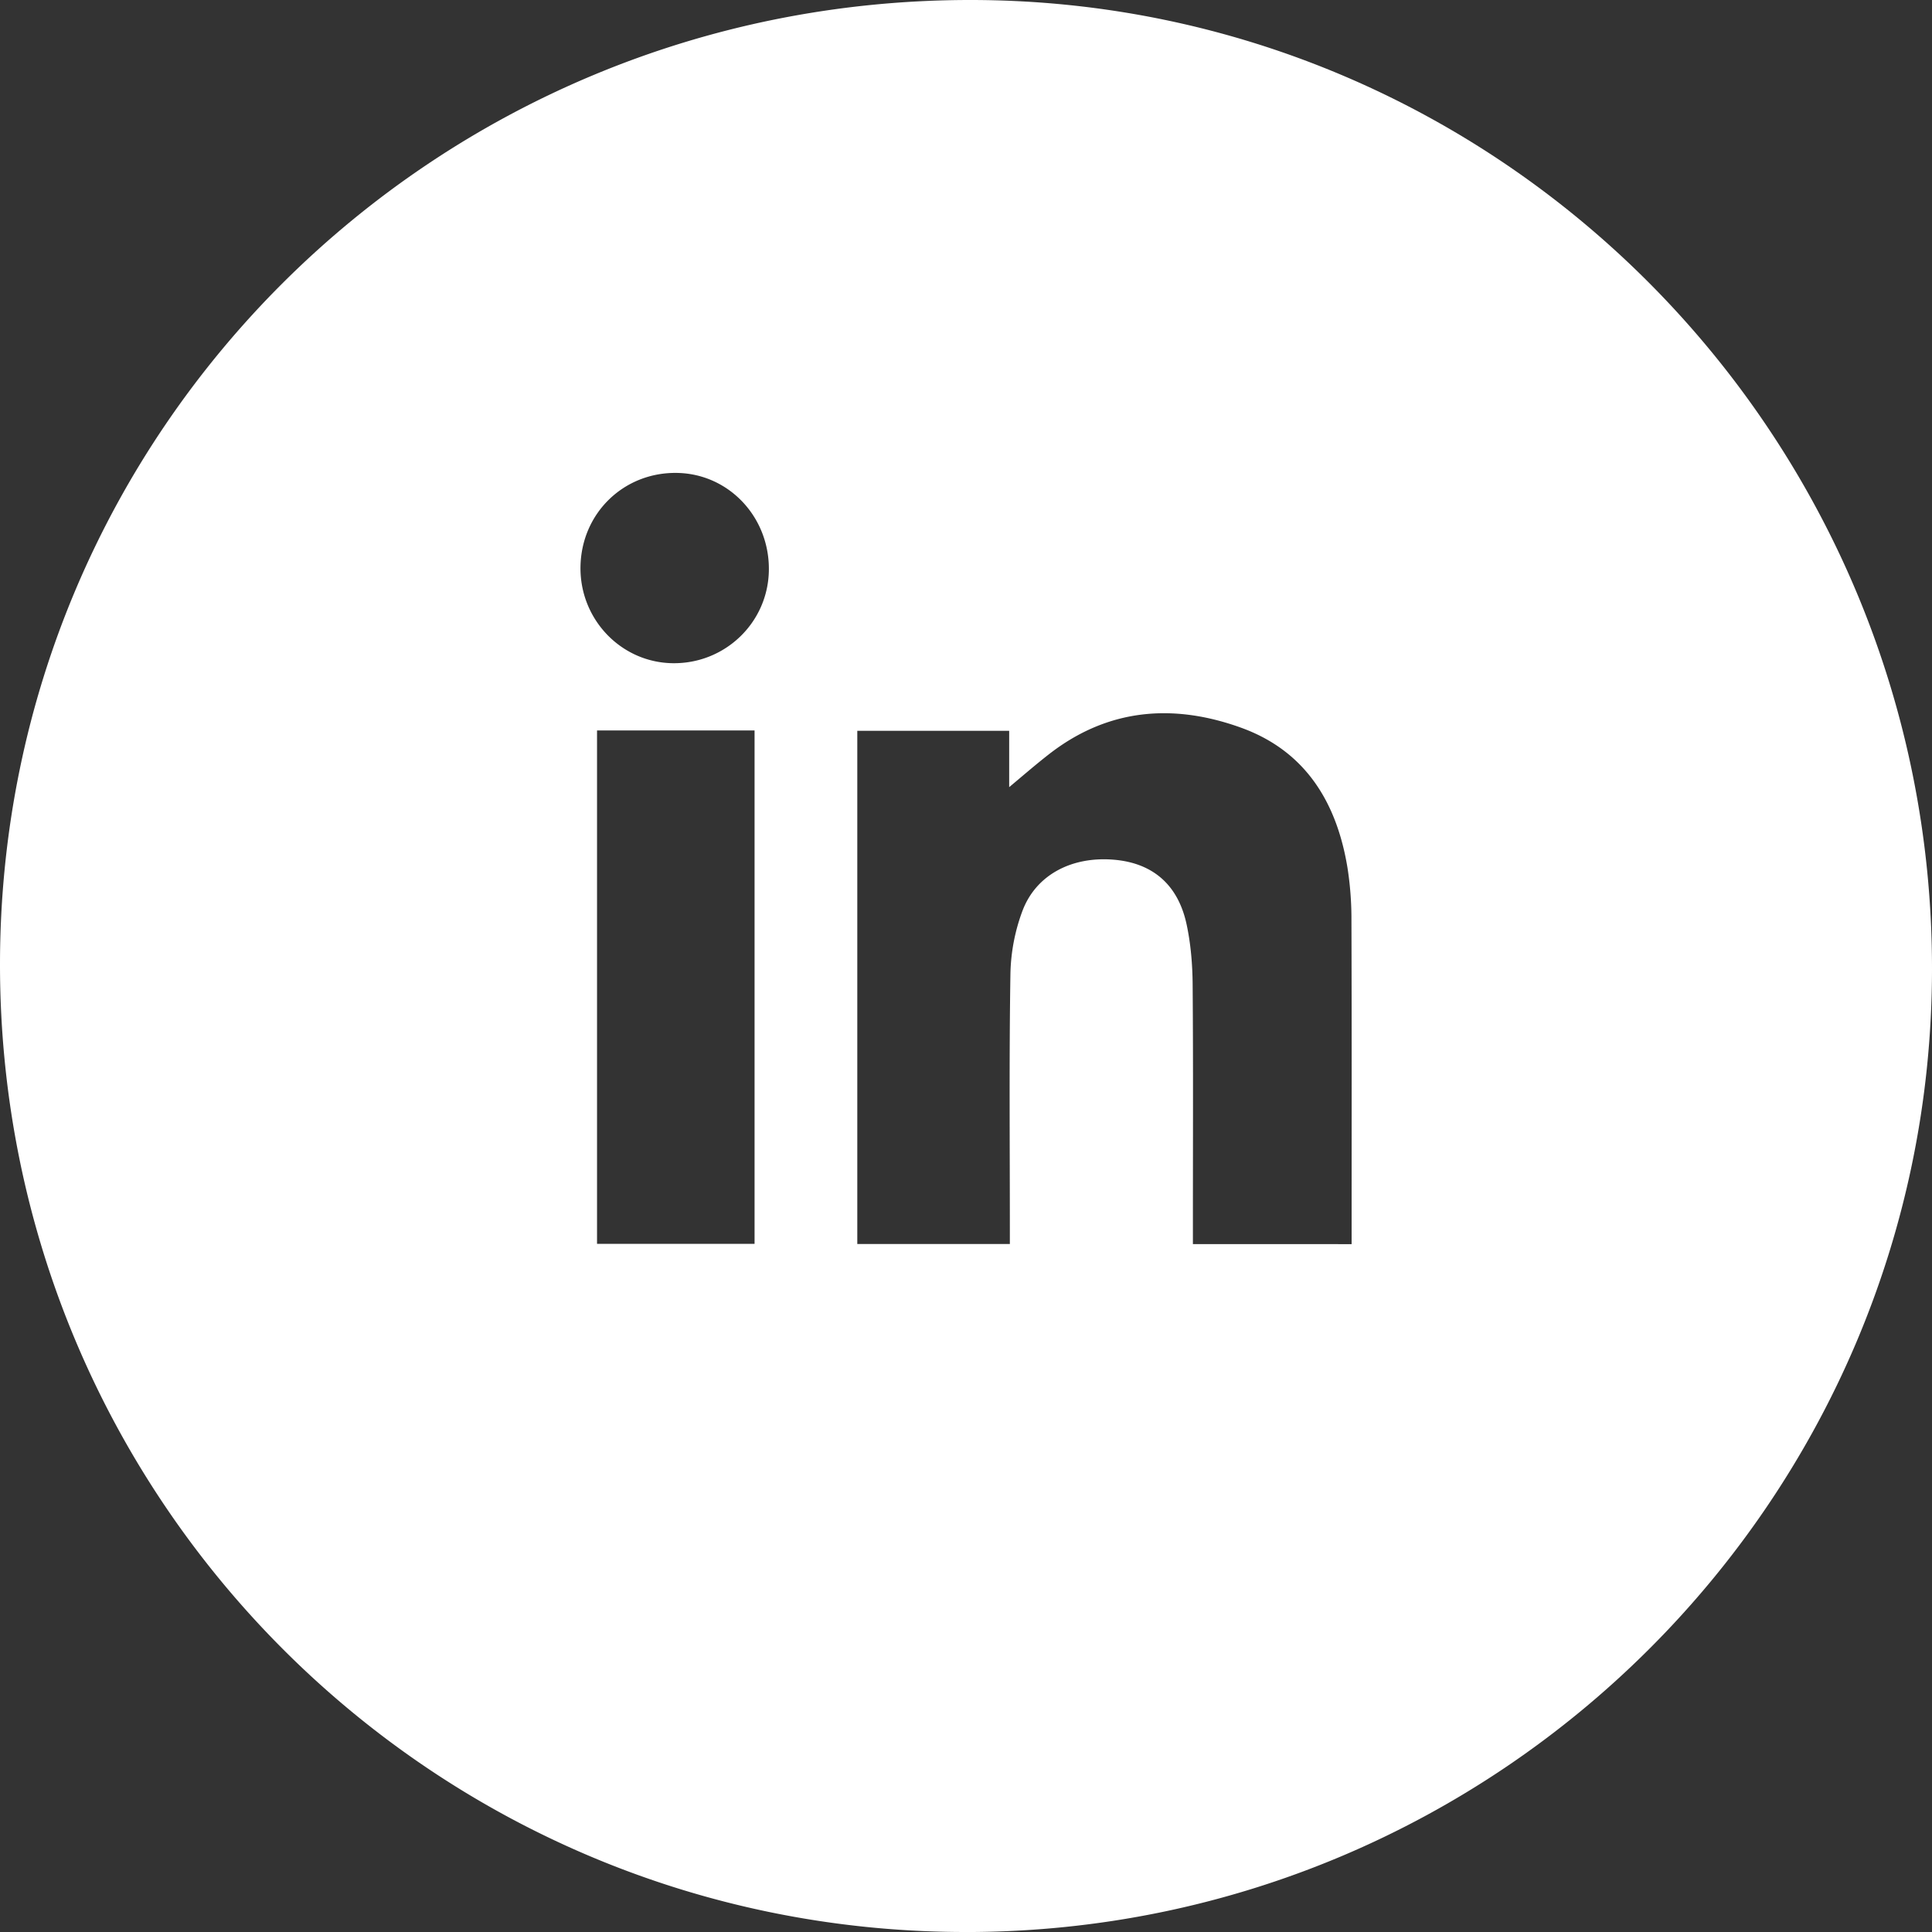 <svg id="Layer_1" data-name="Layer 1" xmlns="http://www.w3.org/2000/svg" xmlns:xlink="http://www.w3.org/1999/xlink" viewBox="0 0 2e3 2000.03"><rect x="0" y="0" width="2e3" height="2000.03" fill="#333333" stroke="none"/><defs><style>.cls-1{fill:none;}.cls-2{clip-path:url(#clip-path);}.cls-3{fill:#fff;}</style><clipPath id="clip-path"><rect class="cls-1" width="2e3" height="2000.03"/></clipPath></defs><title>link_ic</title><g class="cls-2"><path class="cls-3" d="M999.71 2e3C446.87 2e3-.16 1552 0 998.19.16 445.38 448.86-.29 1005 0c549.33.28 995.51 450.24 995 1003.45-.47 549.69-449.06 996.62-1000.29 996.58m399.48-712.11v-15.43c0-106.62.19-213.25-.18-319.87a342.68 342.68.0 00-4.1-54.33c-11.1-67.57-43.39-120.87-110.21-145-70.23-25.33-138-20-199 27.63-14.57 11.38-28.53 23.55-41 33.92V756.53H887.47V1287.8H1045.4v-17.7c0-87.38-.79-174.77.59-262.12a196.66 196.66.0 0112.48-65.12c14.22-37.62 51.52-56.65 95-52.85 40 3.48 66.29 26 75 67.38 4.27 20.17 6 41.2 6.15 61.86.66 83.22.27 166.44.27 249.65v19zm-781.14-.32H781.12V756.17H618.05zM600.92 586.84c-.77 54 41.59 98.59 94.74 99.69 54.46 1.13 99.29-41.68 100.26-95.75 1-55.17-41.13-100.15-94.76-101.21-55.36-1.09-99.44 41.69-100.24 97.27"/></g></svg>